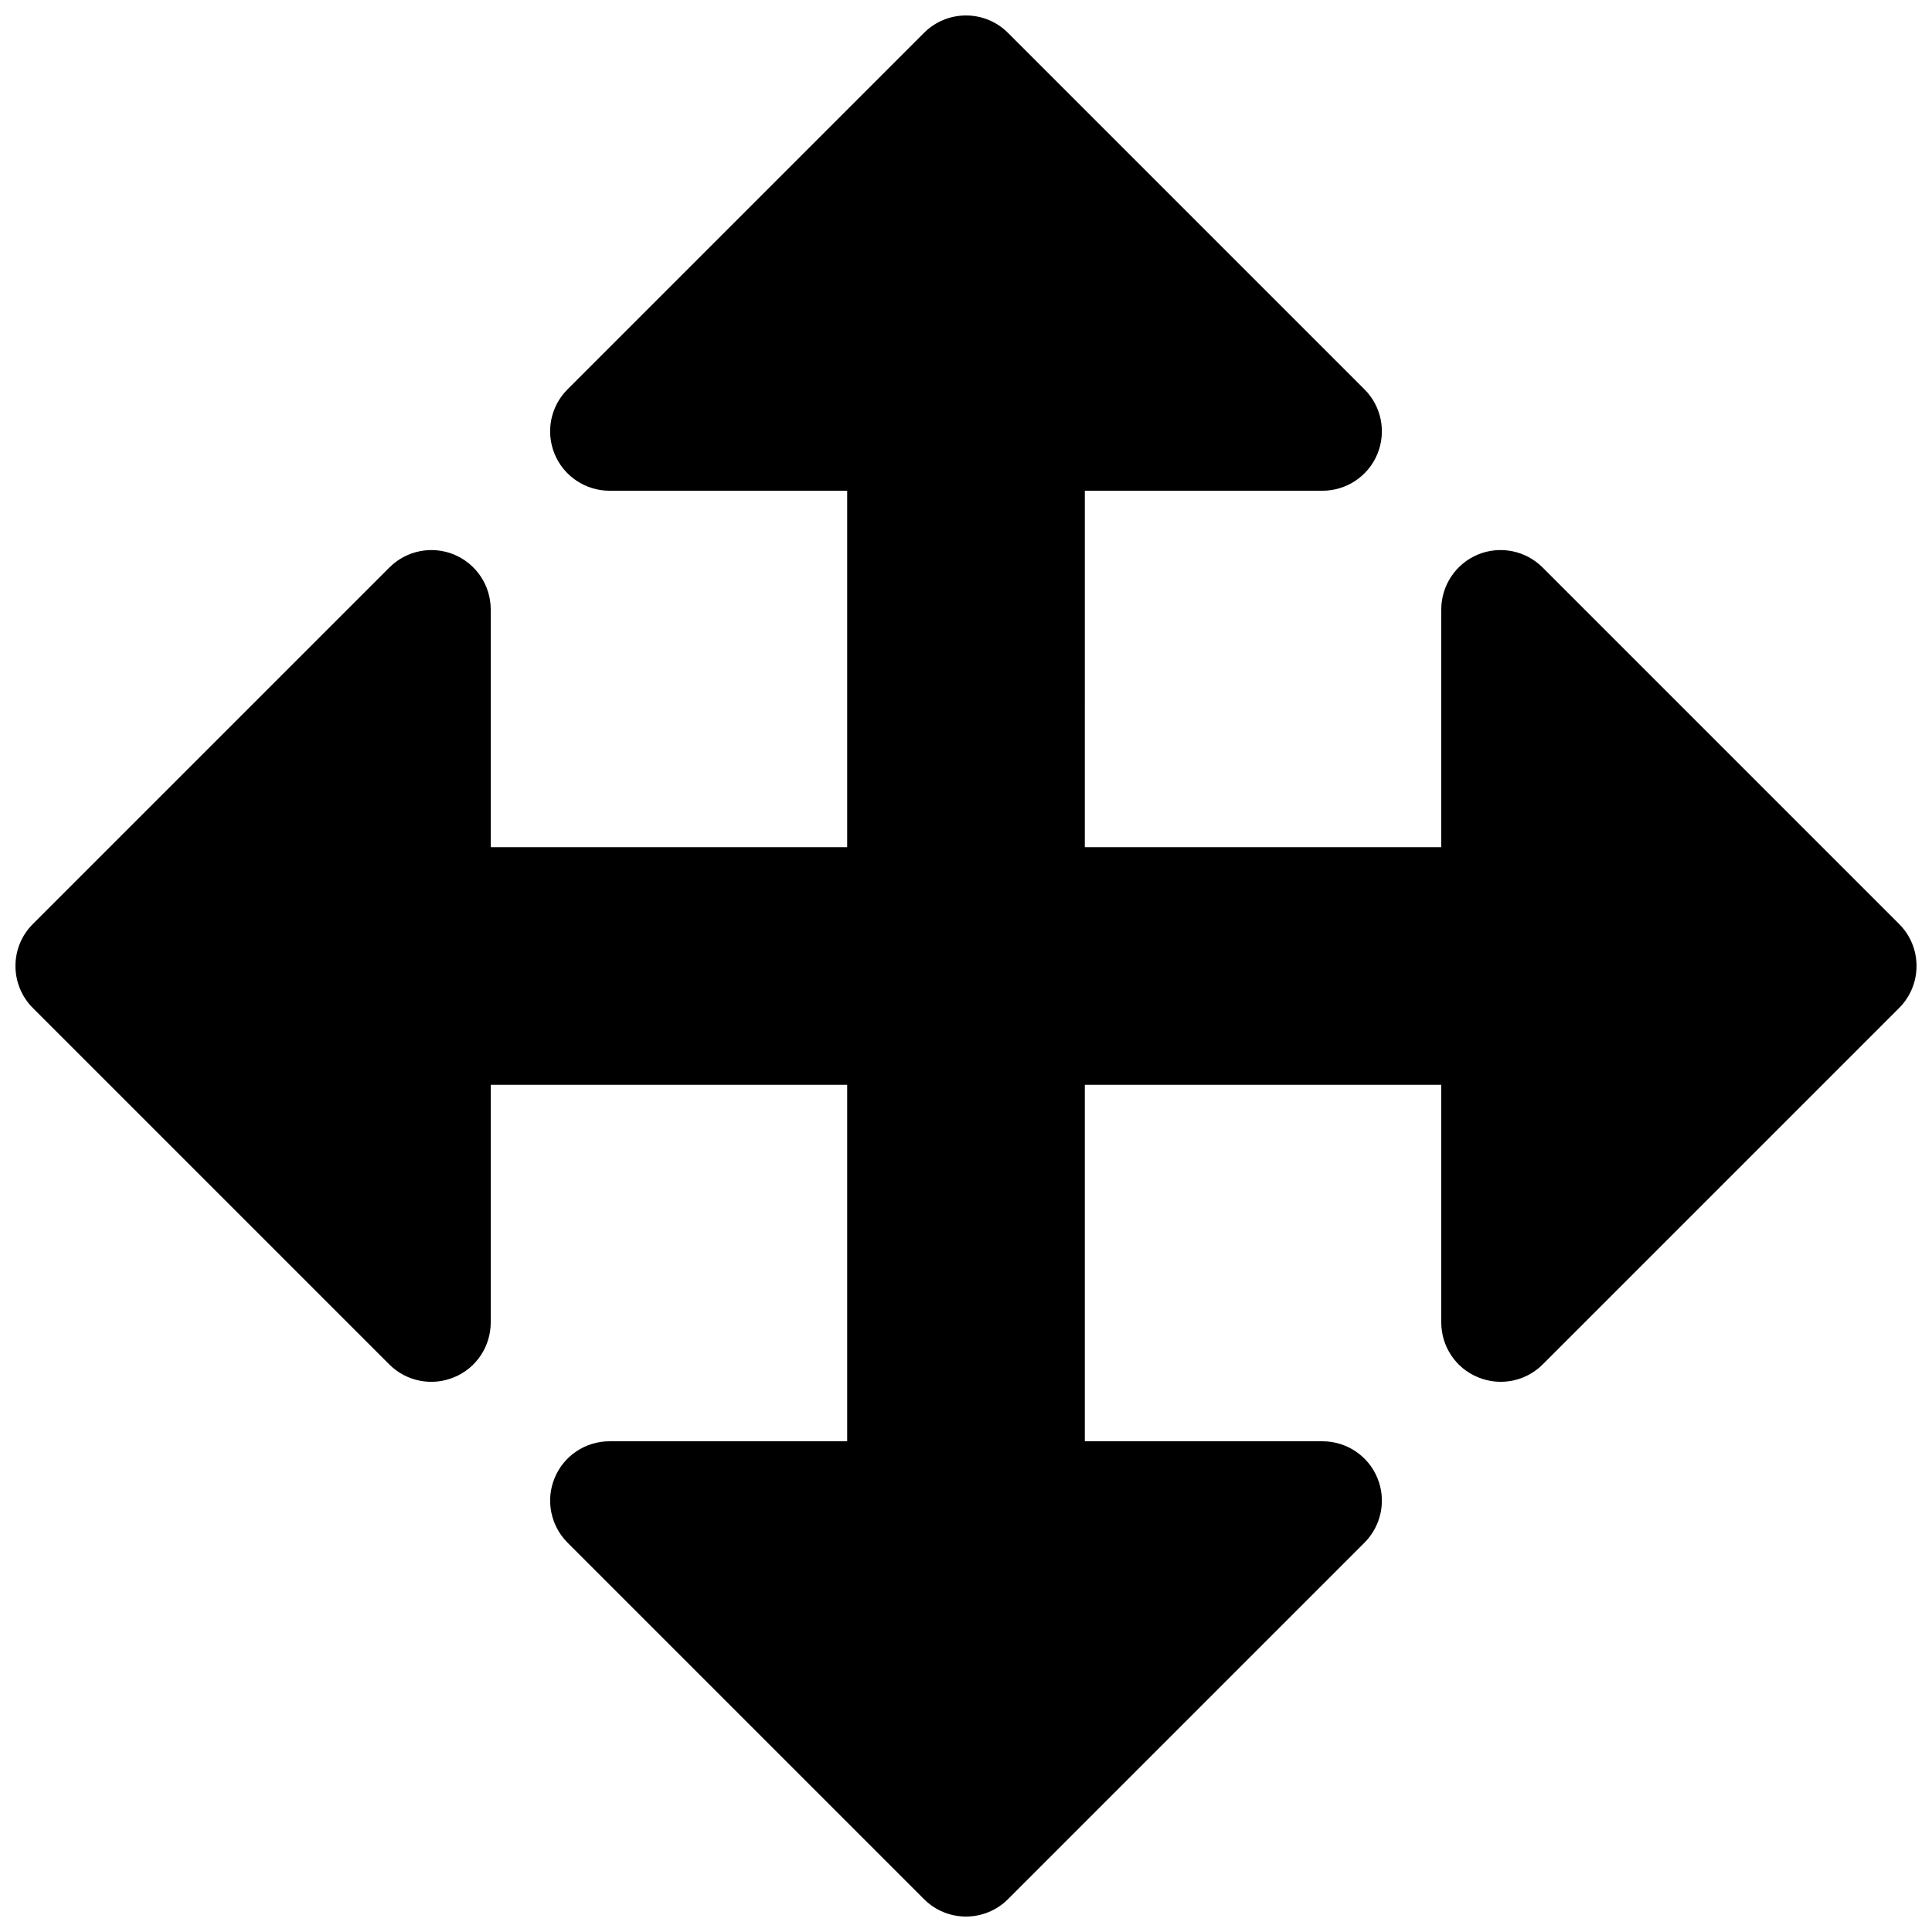 <?xml version="1.0" encoding="UTF-8"?>
<!-- Uploaded to: ICON Repo, www.iconrepo.com, Generator: ICON Repo Mixer Tools -->
<svg fill="#000000" width="800px" height="800px" version="1.1" viewBox="144 144 512 512" xmlns="http://www.w3.org/2000/svg">
 <path d="m647.29 388.87-94.465-94.465c-4.504-4.519-11.273-5.871-17.16-3.449-5.887 2.457-9.715 8.188-9.715 14.582v62.977h-94.465l0.004-94.465h62.977c6.359 0 12.121-3.84 14.547-9.715 2.441-5.902 1.086-12.676-3.418-17.16l-94.465-94.465c-3.07-3.07-7.102-4.613-11.129-4.613-4.031 0-8.062 1.543-11.133 4.613l-94.465 94.465c-4.504 4.488-5.856 11.258-3.418 17.16 2.426 5.871 8.188 9.715 14.551 9.715h62.977v94.465h-94.465v-62.977c0-6.391-3.824-12.121-9.715-14.578-5.887-2.426-12.656-1.074-17.16 3.445l-94.465 94.465c-3.07 3.07-4.613 7.07-4.613 11.133 0 4 1.543 8.062 4.613 11.133l94.465 94.465c4.504 4.488 11.273 5.84 17.16 3.387 5.887-2.398 9.715-8.191 9.715-14.523v-62.977h94.465v94.465h-62.977c-6.359 0-12.121 3.809-14.547 9.715-2.441 5.871-1.086 12.641 3.418 17.16l94.465 94.465c3.066 3.07 7.098 4.613 11.129 4.613s8.062-1.543 11.133-4.613l94.465-94.465c4.504-4.519 5.856-11.289 3.418-17.16-2.43-5.902-8.191-9.715-14.555-9.715h-62.977v-94.465h94.465v62.977c0 6.328 3.824 12.121 9.715 14.516 5.887 2.457 12.66 1.102 17.16-3.387l94.465-94.465c3.07-3.066 4.613-7.129 4.613-11.125 0-4.062-1.543-8.062-4.613-11.133z" fill-rule="evenodd"/>
</svg>